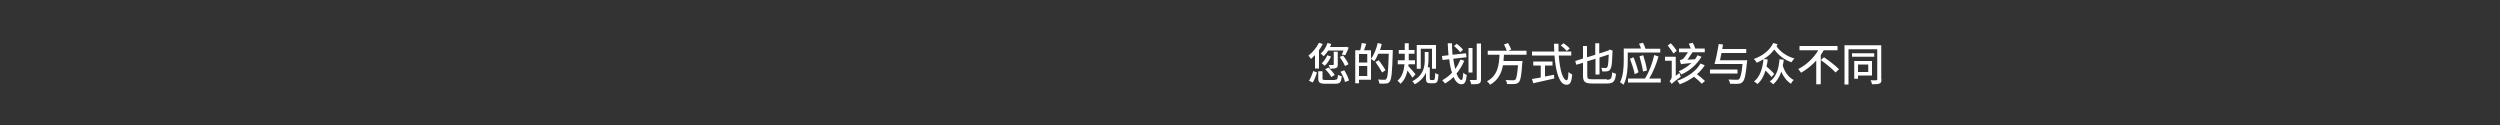 <?xml version="1.0" encoding="utf-8"?>
<!-- Generator: Adobe Illustrator 24.3.0, SVG Export Plug-In . SVG Version: 6.00 Build 0)  -->
<svg version="1.1" baseProfile="basic" id="Layer_1"
	 xmlns="http://www.w3.org/2000/svg" xmlns:xlink="http://www.w3.org/1999/xlink" x="0px" y="0px" viewBox="0 0 1000 50"
	 xml:space="preserve">
<rect x="0" y="0" width="1000" height="50" fill="#333333" stroke="none"/>
<style type="text/css">
	.st0{fill:#FFFFFF;}
</style>
<path class="st0" d="M525.9,22.1c-0.5,0.5-1,1-1.5,1.5c-0.2-0.3-0.7-1-1-1.4c1.6-1.2,3.2-3.1,4.2-5.1l1.5,0.5
	c-0.4,0.8-0.9,1.7-1.5,2.4v7.4h-1.6V22.1z M523.6,32.3c0.7-1,1.3-2.7,1.7-3.9l1.5,0.6c-0.4,1.2-1,2.9-1.7,4L523.6,32.3z M534,31.9
	c0.9,0,1.1-0.3,1.2-2c0.4,0.3,1.1,0.5,1.5,0.6c-0.2,2.4-0.7,3-2.6,3h-3.9c-2.3,0-2.9-0.5-2.9-2.1v-2.9h1.7v2.9
	c0,0.5,0.2,0.6,1.3,0.6H534z M531.3,20.2c-0.6,0.9-1.2,1.7-1.8,2.3c-0.3-0.3-0.9-0.8-1.2-1.1c1.2-1,2.2-2.6,2.7-4.2l1.5,0.4
	c-0.1,0.4-0.3,0.8-0.5,1.2h6.1l0.2-0.1l1.2,0.3c-0.4,1.1-1,2.3-1.4,3.1l-1.4-0.3c0.2-0.4,0.5-1,0.7-1.6H531.3z M532.4,22.6
	c-0.6,1.4-1.5,2.8-2.5,3.7c-0.3-0.3-0.9-0.8-1.2-1c0.9-0.8,1.7-2,2.2-3.2L532.4,22.6z M532.5,30.8c-0.4-0.9-1.5-2.2-2.4-3.1l1.3-0.7
	c0.9,0.9,2,2.1,2.5,3L532.5,30.8z M535.1,25.8c0,0.8-0.1,1.2-0.7,1.4c-0.5,0.2-1.3,0.3-2.4,0.3c-0.1-0.4-0.3-1.1-0.5-1.5
	c0.7,0,1.5,0,1.7,0c0.2,0,0.3-0.1,0.3-0.3v-5h1.6V25.8z M537.2,22.2c0.9,1.1,1.8,2.5,2.2,3.5l-1.4,0.7c-0.4-1-1.3-2.5-2.1-3.6
	L537.2,22.2z M537.7,28.1c0.8,1.3,1.6,2.9,1.9,4.1l-1.6,0.6c-0.2-1.1-1-2.8-1.8-4.1L537.7,28.1z"/>
<path class="st0" d="M557.1,20c0,0,0,0.6,0,0.8c-0.2,8.1-0.5,10.9-1.2,11.8c-0.4,0.6-0.9,0.8-1.5,0.8c-0.6,0.1-1.7,0.1-2.7,0
	c0-0.5-0.2-1.2-0.5-1.6c1.1,0.1,2.2,0.1,2.6,0.1c0.4,0,0.6-0.1,0.7-0.3c0.6-0.6,0.8-3.3,1-10.1h-4.2c-0.5,1.2-1,2.2-1.6,3
	c-0.3-0.3-0.9-0.7-1.3-0.9v8.3h-4.8v1.4h-1.5V20.1h2c0.2-0.9,0.5-2.1,0.6-2.9l1.8,0.3c-0.3,0.9-0.6,1.9-0.9,2.6h2.8v3.4
	c1.2-1.5,2.1-3.9,2.7-6.3l1.6,0.4c-0.2,0.8-0.4,1.7-0.7,2.4H557.1z M543.6,21.6V25h3.3v-3.4H543.6z M546.9,30.4v-4h-3.3v4H546.9z
	 M552.8,29c-0.5-1.1-1.7-2.9-2.6-4.2l1.3-0.7c0.9,1.2,2.2,3,2.7,4L552.8,29z"/>
<path class="st0" d="M565,31.1c-0.4-0.7-1.3-1.9-2-2.9c-0.4,1.9-1.2,3.9-2.8,5.3c-0.2-0.3-0.8-0.9-1.2-1.2c2-1.7,2.6-4.3,2.8-6.6
	h-2.7v-1.6h2.8c0-0.4,0-0.7,0-1.1v-1.5h-2.4v-1.5h2.4v-2.7h1.6v2.7h2.3v1.5h-2.3v1.5c0,0.4,0,0.7,0,1.1h2.5v1.6h-2.6
	c0,0.2,0,0.5-0.1,0.7c0.7,0.7,2.5,2.8,2.9,3.3L565,31.1z M573.4,32c0.5,0,0.6-0.5,0.7-2.8c0.4,0.3,0.9,0.5,1.3,0.6
	c-0.2,2.8-0.4,3.5-2,3.5h-1.3c-1.2,0-1.7-0.4-1.7-1.7v-2.5c-0.8,1.7-2.2,3.4-4.5,4.6c-0.2-0.3-0.7-1-1-1.2c4.5-2.3,5-5.8,5-8.5v-3.2
	h1.5v3.2c0,0.9-0.1,1.9-0.3,2.9h0.8v4.5c0,0.5,0.2,0.6,0.5,0.6H573.4z M568.3,27.5h-1.6v-9.5h7.7v9.5h-1.6v-8h-4.5V27.5z"/>
<path class="st0" d="M581.3,23.5c0.2,1.5,0.5,2.9,0.8,4.1c0.8-1.1,1.5-2.4,2.1-3.8l1.5,0.5c-0.8,1.9-1.8,3.6-3.1,5.1
	c0.6,1.6,1.3,2.6,2,2.6c0.4,0,0.6-0.8,0.7-2.9c0.4,0.4,1,0.7,1.4,0.9c-0.3,2.9-0.8,3.7-2.2,3.7c-1.2,0-2.3-1.1-3.1-2.9
	c-1,1-2.2,1.9-3.4,2.6c-0.2-0.3-0.8-1-1.1-1.3c1.4-0.8,2.8-1.8,3.9-3c-0.5-1.5-0.9-3.4-1.1-5.4L577,24l-0.2-1.6l2.6-0.3
	c-0.2-1.6-0.2-3.2-0.3-4.8h1.7c0,1.6,0.1,3.2,0.2,4.6l5.4-0.6l0.2,1.6L581.3,23.5z M584.1,20.9c-0.5-0.7-1.6-1.8-2.5-2.5l1.1-0.9
	c0.9,0.7,2,1.7,2.5,2.4L584.1,20.9z M589,29h-1.6v-9.8h1.6V29z M592.4,17.4v14.3c0,1-0.2,1.5-0.8,1.7c-0.6,0.3-1.5,0.3-3.1,0.3
	c-0.1-0.5-0.3-1.2-0.6-1.7c1,0,2.1,0,2.4,0c0.3,0,0.4-0.1,0.4-0.4V17.4H592.4z"/>
<path class="st0" d="M601.6,21.8c-0.1,0.8-0.1,1.7-0.2,2.6h7.6c0,0,0,0.5-0.1,0.8c-0.3,5-0.7,7-1.4,7.7c-0.5,0.5-0.9,0.6-1.7,0.7
	c-0.7,0.1-1.8,0-3,0c0-0.5-0.2-1.2-0.6-1.6c1.3,0.1,2.5,0.1,3,0.1c0.4,0,0.6,0,0.9-0.2c0.5-0.4,0.8-2.1,1.1-5.8h-6
	c-0.6,3.1-1.9,6-5.2,7.8c-0.2-0.5-0.8-1-1.2-1.4c4.4-2.3,4.8-6.6,5-10.6h-4.7v-1.6h7.6c-0.2-0.7-0.7-1.7-1.1-2.5l1.6-0.6
	c0.5,0.8,1,1.9,1.3,2.6l-1.2,0.5h7.3v1.6H601.6z"/>
<path class="st0" d="M623.5,22.1c0.4,5.7,1.6,10,3.2,10c0.4,0,0.6-1,0.7-3.3c0.4,0.4,1,0.8,1.5,1c-0.3,3.2-0.9,4.1-2.3,4.1
	c-2.9,0-4.3-5.2-4.8-11.7h-9v-1.6h8.9c0-1-0.1-2.1-0.1-3.1h1.8c0,1,0,2.1,0,3.1h5.1v1.6H623.5z M618,30.6c1.2-0.2,2.4-0.5,3.6-0.7
	l0.1,1.5c-3,0.7-6.1,1.4-8.4,1.9l-0.5-1.7c1-0.2,2.2-0.4,3.5-0.6v-4.8h-3v-1.6h7.7v1.6H618V30.6z M625.4,17.3c0.9,0.6,2,1.5,2.5,2.1
	l-1.2,1c-0.5-0.6-1.5-1.6-2.4-2.2L625.4,17.3z"/>
<path class="st0" d="M642.8,31.9c1.6,0,1.9-0.5,2.1-3c0.4,0.3,1.1,0.5,1.5,0.6c-0.3,2.9-0.9,3.9-3.6,3.9h-5.9
	c-2.8,0-3.7-0.6-3.7-3.1v-5.2l-2.7,0.8l-0.4-1.5l3.1-1v-5h1.6v4.5l3.3-1v-4.6h1.6v4.1l3.7-1.2l0.2-0.1l0.3-0.3l1.2,0.5l-0.1,0.3
	c-0.1,3.3-0.2,5.5-0.6,6.5c-0.3,0.9-0.8,1.3-1.4,1.4c-0.6,0.1-1.5,0.1-2.1,0.1c0-0.4-0.2-1.2-0.4-1.5c0.6,0.1,1.4,0.1,1.7,0.1
	c0.4,0,0.7-0.1,0.9-0.8c0.2-0.7,0.3-2.3,0.4-4.6l-3.7,1.2v6.8h-1.6v-6.3l-3.3,1v5.7c0,1.3,0.3,1.5,2,1.5H642.8z"/>
<path class="st0" d="M651.1,21v3.3c0,2.8-0.2,6.9-1.7,9.6c-0.3-0.3-1-0.8-1.4-1c1.3-2.5,1.5-6.1,1.5-8.7v-4.8h6.9
	c-0.2-0.6-0.5-1.4-0.8-1.9l1.6-0.4c0.4,0.8,0.8,1.7,1,2.4h5.9V21H651.1z M664.3,31.4V33h-13.1v-1.6h6.8c1.7-2.7,3-6.3,3.7-9.4
	l1.7,0.6c-0.8,2.9-2.1,6.1-3.7,8.8H664.3z M653.9,29.7c-0.3-1.7-1.2-4.2-1.9-6.2l1.4-0.6c0.8,1.9,1.6,4.4,2,6L653.9,29.7z
	 M657.2,28.6c-0.2-1.7-0.9-4.2-1.4-6.1l1.5-0.4c0.6,1.9,1.3,4.4,1.5,6.1L657.2,28.6z"/>
<path class="st0" d="M671.8,29.2c0.1,0.5,0.3,1.1,0.5,1.5c-2.9,2.1-3.3,2.5-3.6,2.9c-0.2-0.3-0.6-0.9-0.9-1.2
	c0.4-0.3,0.9-0.9,0.9-1.9v-6.2H666v-1.6h4.3v7.6L671.8,29.2z M669.4,21.4c-0.5-0.8-1.5-2.2-2.3-3.2l1.2-0.9c0.9,0.9,1.9,2.2,2.4,3
	L669.4,21.4z M681.9,26.1c-0.8,1.3-1.9,2.5-3.1,3.6c1.2,0.9,2.5,2,3.2,2.7l-1.3,1.1c-0.7-0.8-1.9-1.9-3.1-2.8
	c-1.7,1.2-3.6,2.3-5.7,3c-0.2-0.4-0.7-1.1-1-1.4c4.1-1.4,7.7-4,9.3-6.9L681.9,26.1z M680.6,22.7c-1.7,2.9-4.6,5.6-8.1,7.1
	c-0.2-0.4-0.7-1-1-1.3c1.9-0.8,3.7-2,5.1-3.3c-3.3,0.3-3.9,0.4-4.2,0.5c-0.1-0.4-0.4-1.2-0.5-1.6c0.4-0.1,1-0.3,1.4-0.6
	c0.3-0.3,1.3-1.7,1.9-2.6h-3.6v-1.5h4.7c-0.2-0.6-0.5-1.3-0.8-1.9l1.6-0.4c0.4,0.7,0.8,1.6,1,2.3h3.8v1.5H677c-0.6,0.9-1.4,2.1-2,3
	l3-0.2c0.4-0.5,0.7-1.1,1-1.6L680.6,22.7z"/>
<path class="st0" d="M695,29.4h-11v-1.6h11V29.4z M698.9,24c0,0,0,0.5-0.1,0.8c-0.5,5.1-0.9,7.2-1.8,8c-0.5,0.5-1,0.7-1.8,0.7
	c-0.7,0.1-2,0-3.2,0c0-0.5-0.3-1.2-0.6-1.7c1.4,0.1,2.8,0.1,3.3,0.1c0.4,0,0.7,0,0.9-0.2c0.6-0.5,1.1-2.4,1.4-6.1h-11.2
	c0.6-2,1.3-5.5,1.7-8l1.7,0.2c-0.1,0.6-0.2,1.2-0.3,1.8h9.6v1.6h-9.9c-0.2,1-0.4,2-0.6,2.9H698.9z"/>
<path class="st0" d="M711,17.7c-0.1,0.3-0.3,0.6-0.4,0.8c1.5,2.2,4.2,4.1,7.2,4.9c-0.4,0.3-0.9,1-1.2,1.5c-2.8-0.9-5.2-2.8-6.9-5.1
	c-1.1,1.5-2.5,2.8-4.2,3.8l1.6,0.2c-0.1,1-0.3,1.9-0.5,2.8c1.2,1,2.5,2.2,3.1,3l-1.1,1.2c-0.5-0.7-1.5-1.7-2.4-2.6
	c-0.7,2.3-1.7,4.1-3.2,5.4c-0.3-0.3-1-0.8-1.4-1c2.3-1.8,3.4-4.9,3.8-8.9c-0.9,0.5-1.7,1-2.7,1.4c-0.3-0.5-0.7-1.1-1.2-1.5
	c3.4-1.2,6.3-3.3,7.8-6.4L711,17.7z M713.5,23.9c-0.1,0.8-0.2,1.6-0.4,2.3c0.6,2.1,2,4.6,4.4,5.8c-0.4,0.3-0.9,1-1.1,1.5
	c-1.8-1.1-3.1-3-3.9-4.8c-0.7,2.1-1.7,3.7-3.2,5c-0.3-0.3-1-0.8-1.4-1.1c2.5-1.8,3.6-4.8,3.9-8.9L713.5,23.9z"/>
<path class="st0" d="M729.5,20.1c-0.4,0.6-0.7,1.2-1.2,1.9v11.7h-1.8v-9.5c-1.7,1.9-3.8,3.6-6.1,4.9c-0.3-0.5-0.8-1.1-1.1-1.5
	c3.4-1.7,6.3-4.6,8-7.5h-7.5v-1.7H735v1.7H729.5z M729.6,22.9c2,1.4,4.7,3.4,6,4.8l-1.4,1.3c-1.2-1.4-3.8-3.5-5.9-5L729.6,22.9z"/>
<path class="st0" d="M752.6,31.7c0,1-0.2,1.5-0.8,1.7c-0.6,0.3-1.5,0.3-3,0.3c-0.1-0.5-0.3-1.2-0.6-1.6c1,0.1,2,0,2.3,0
	c0.3,0,0.4-0.1,0.4-0.4v-12h-11.5v14.1h-1.6V18.1h14.7V31.7z M749.7,22.7h-8.9v-1.4h8.9V22.7z M743.2,30.2v1.3h-1.5v-7.1h7.1v5.8
	H743.2z M743.2,25.8v3h4.1v-3H743.2z"/>
</svg>

